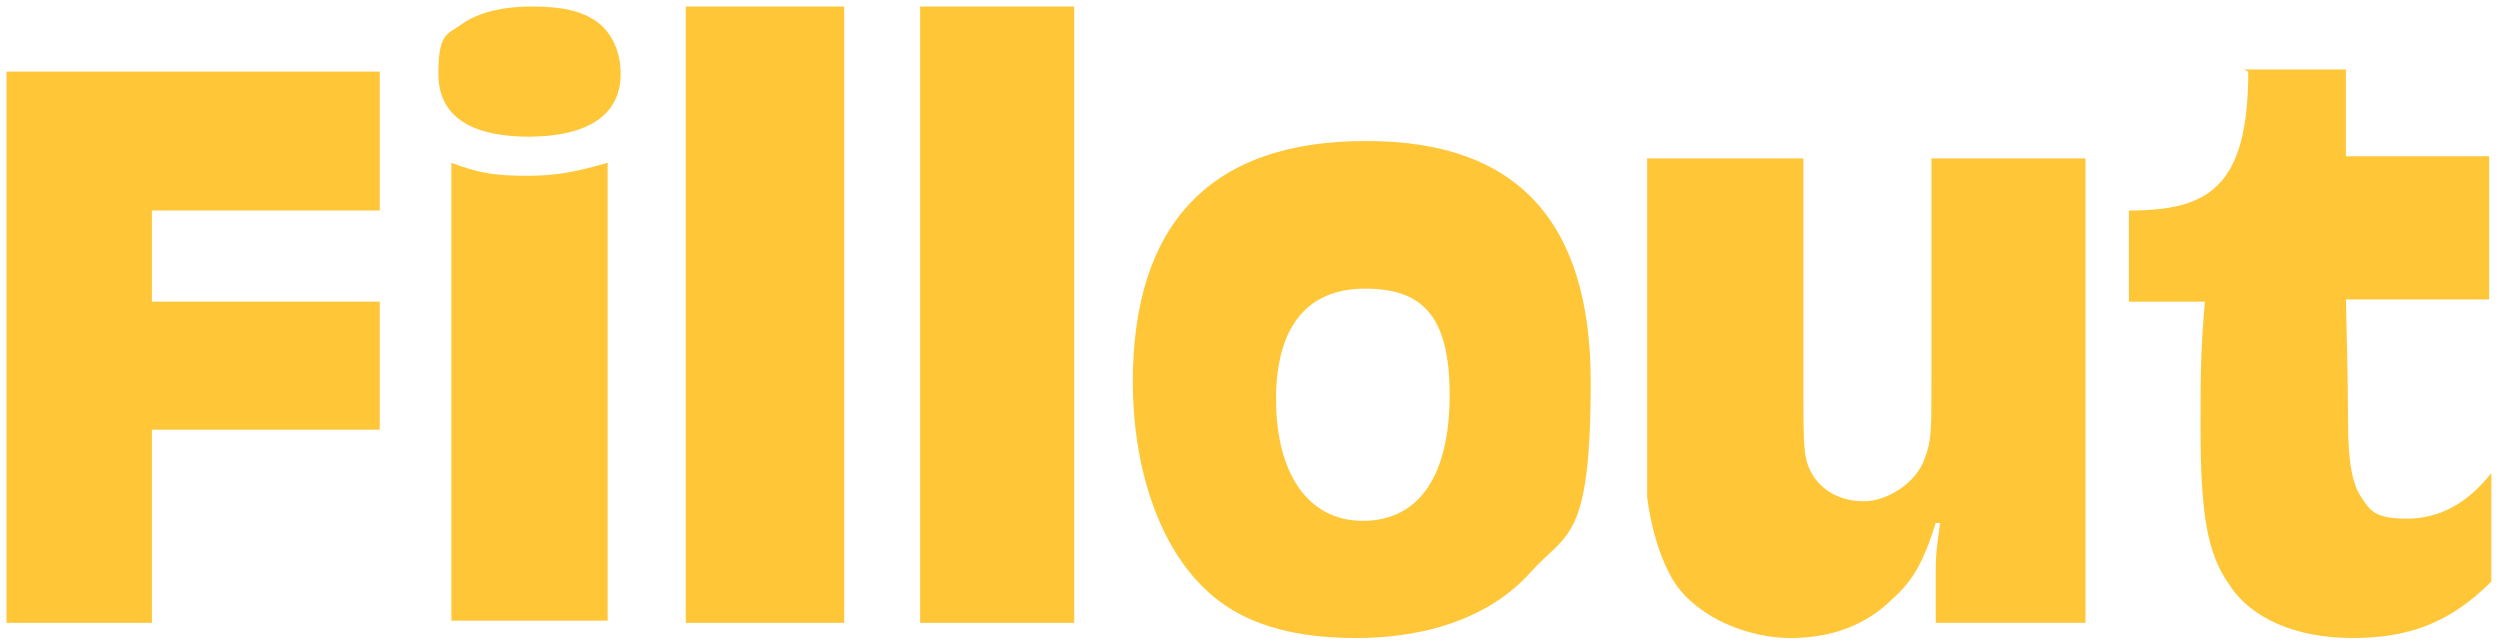 <?xml version="1.0" encoding="UTF-8"?>
<svg id="Layer_1" xmlns="http://www.w3.org/2000/svg" version="1.1" viewBox="0 0 115.2 29.6">
  <!-- Generator: Adobe Illustrator 29.1.0, SVG Export Plug-In . SVG Version: 2.1.0 Build 142)  -->
  <defs>
    <style>
      .st0, .st1 {
        fill: #ffc738;
      }

      .st1 {
        fill-rule: evenodd;
      }
    </style>
  </defs>
  <path class="st0" d="M63,6.5c6.9,0,10.3,3.7,10.3,11.1s-1.1,6.9-2.8,8.8c-1.7,1.9-4.5,3-8,3s-5.8-.9-7.4-2.7c-1.8-2-2.9-5.3-2.9-9.1,0-7.3,3.6-11.1,10.7-11.1ZM62.9,13.3c-2.7,0-4.1,1.8-4.1,5.1s1.4,5.6,4,5.6,4-2.1,4-5.8-1.3-4.9-3.9-4.9Z"/>
  <path class="st0" d="M96.1,7.3v21.4h-6.9v-2.3c0-.7,0-.9.2-2.3h-.2c-.6,1.9-1.1,2.7-2,3.5-1.2,1.2-2.8,1.8-4.7,1.8s-4.2-.9-5.3-2.5c-.6-.9-1.1-2.4-1.3-4,0-.6,0-1.9,0-5.2V7.3h7.2v10.2c0,3.4,0,3.7.5,4.5.5.7,1.3,1.1,2.3,1.1s2.4-.8,2.8-2c.3-.8.3-1.2.3-3.6V7.3h7.2Z"/>
  <path class="st0" d="M42.4,28.7V.3h7.1v28.4h-7.1Z"/>
  <path class="st0" d="M31.6,28.7V.3h7.3v28.4h-7.3Z"/>
  <path class="st0" d="M.3,3.3h17.2v6.4H7v4.2h10.5v5.9H7v8.9H.3V3.3Z"/>
  <path class="st0" d="M20.8,28.7V7.5c1.3.5,2.1.6,3.5.6s2.3-.2,3.7-.6v21.1h-7.2Z"/>
  <path class="st0" d="M24.4,6.3c-2.8,0-4.2-1-4.2-2.9s.4-1.8,1.1-2.3c.7-.5,1.8-.8,3.2-.8s2.3.2,3,.7c.7.5,1.1,1.4,1.1,2.4,0,1.9-1.5,2.9-4.3,2.9Z"/>
  <path class="st1" d="M103.6,3.3c0,5.4-1.9,6.4-5.5,6.4v4.2h3.5c-.2,2.3-.2,3.6-.2,5.8,0,3.9.3,5.8,1.3,7.2,1,1.6,3.1,2.5,5.7,2.5s4.5-.7,6.4-2.6v-5c-1.1,1.4-2.4,2.1-3.9,2.1s-1.7-.4-2.1-1c-.4-.6-.6-1.6-.6-3.4s-.1-5.7-.1-5.7h6.6v-6.6h-6.6v-4h-4.7Z"/>
</svg>
